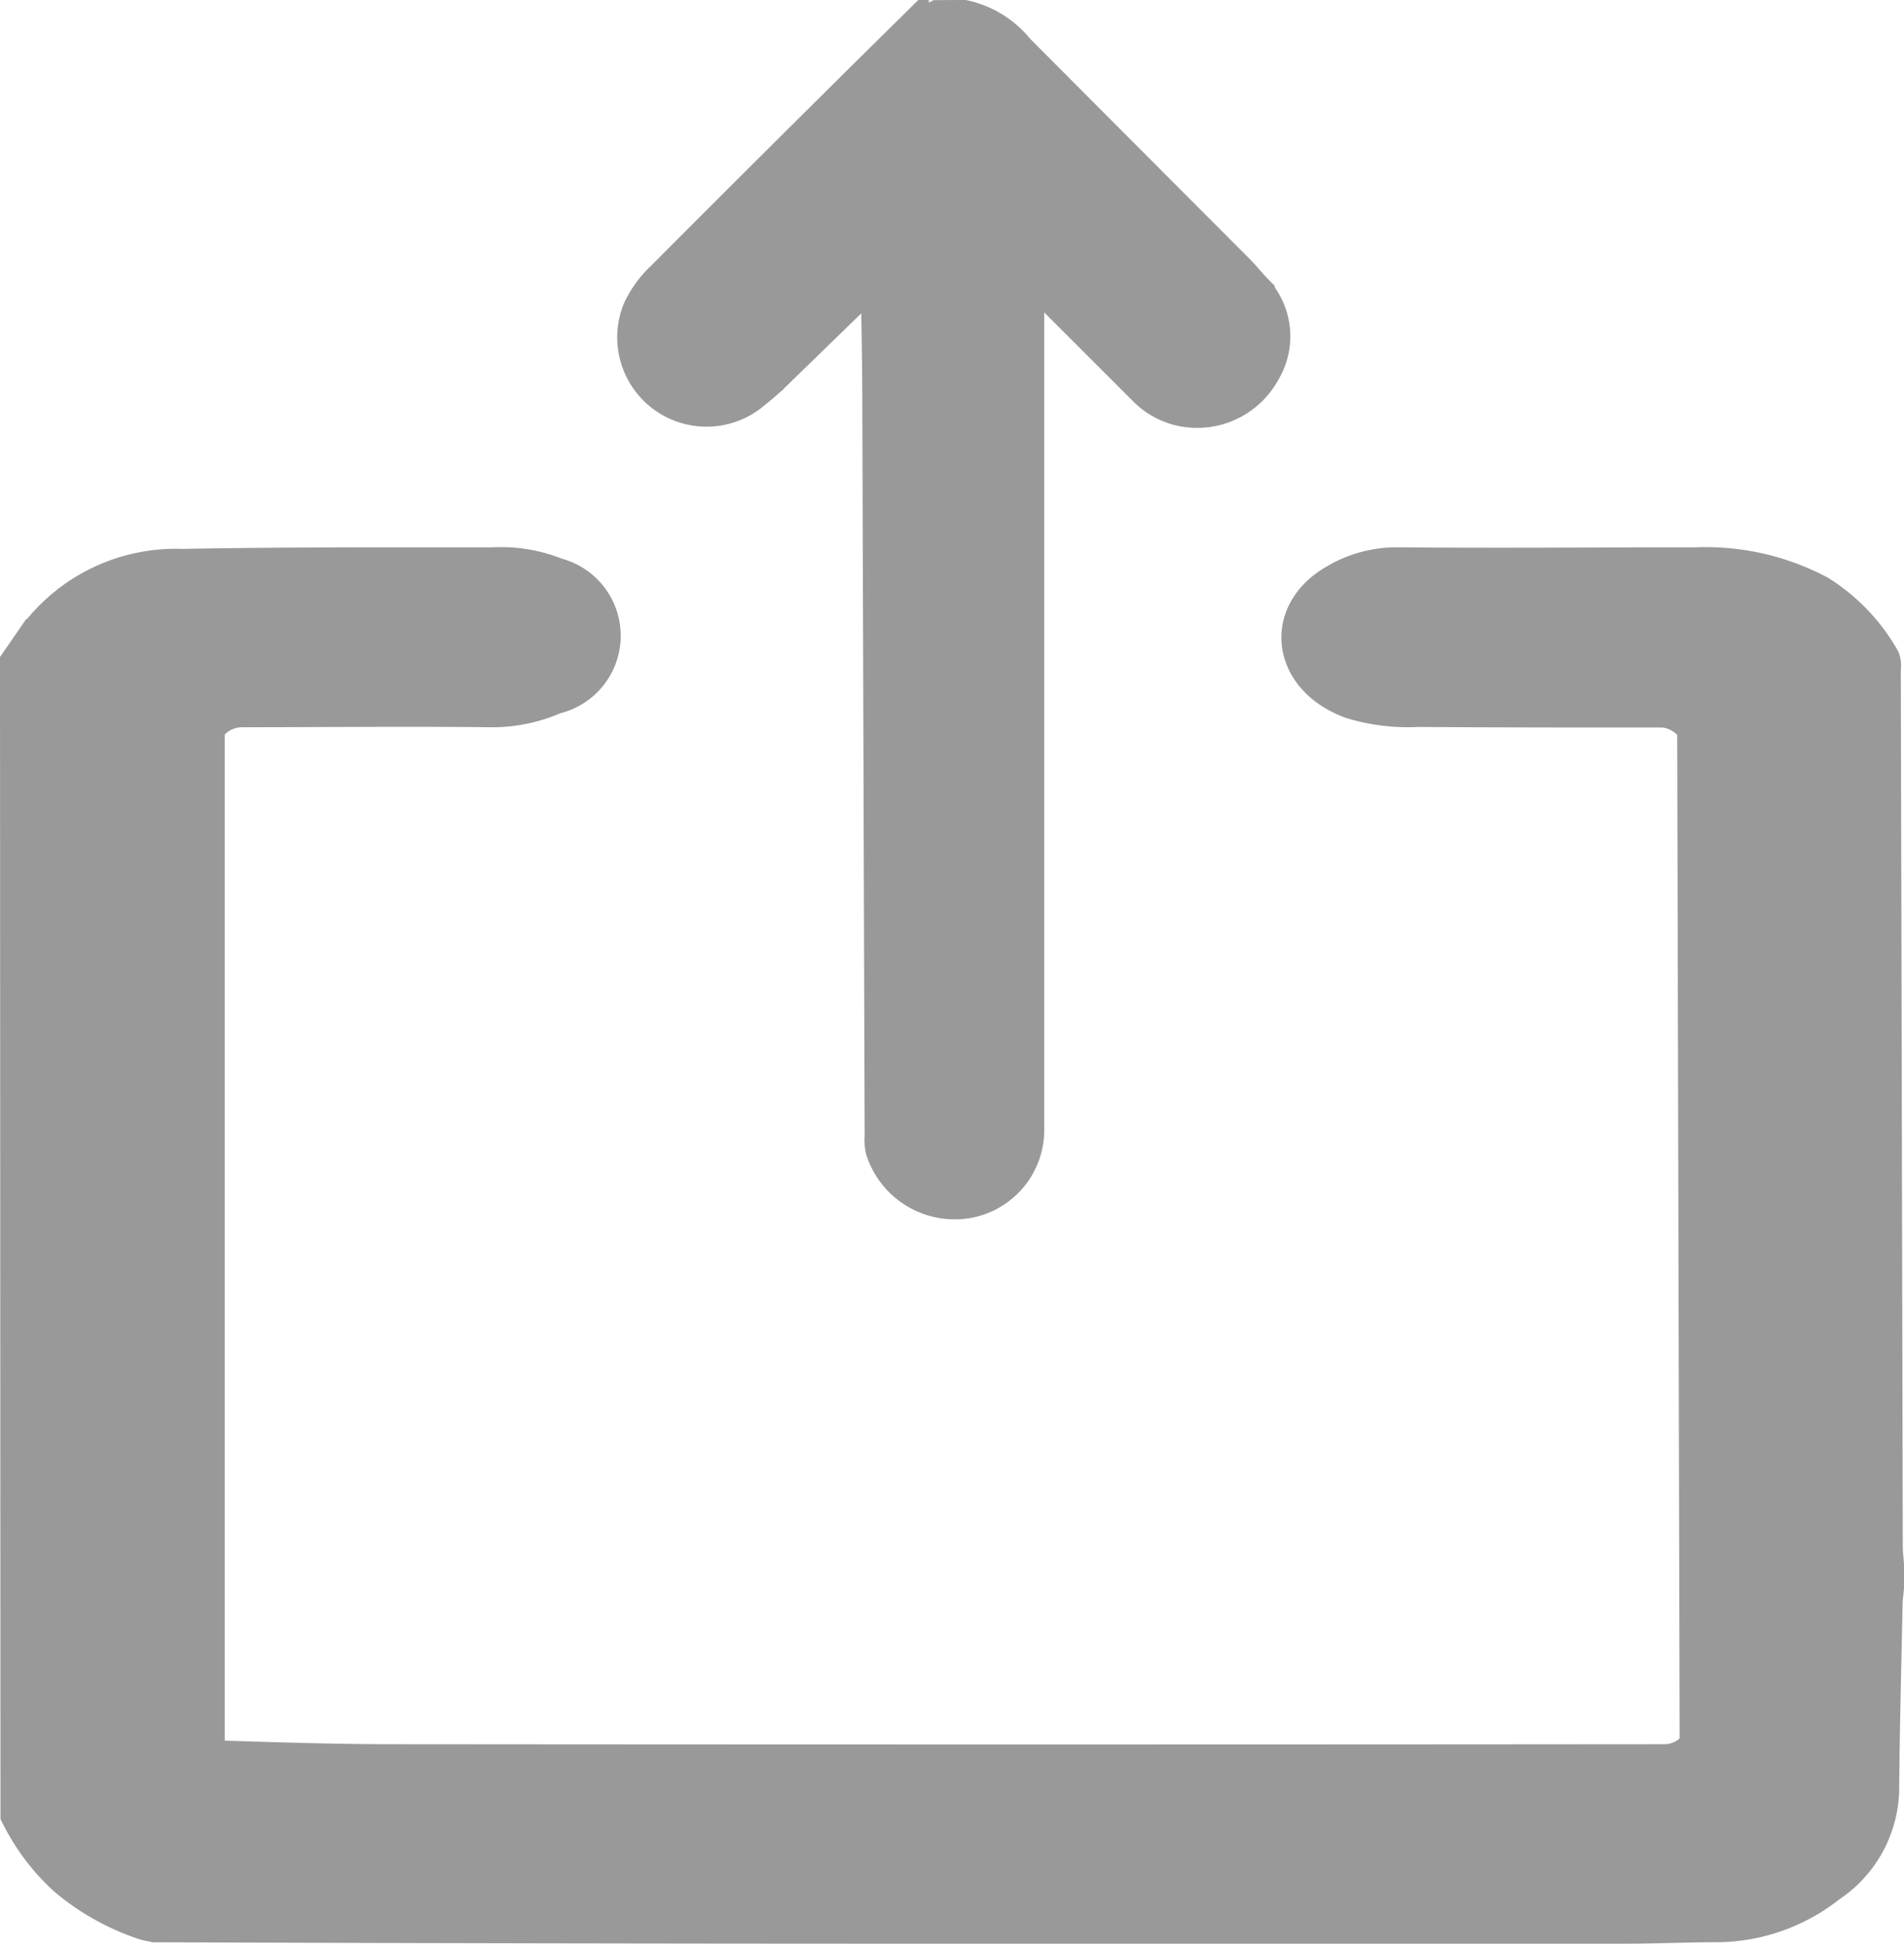 <svg xmlns="http://www.w3.org/2000/svg" width="20.25" height="20.677" viewBox="0 0 20.25 20.677">
  <g id="Group_43" data-name="Group 43" transform="translate(0.25 0.25)">
    <g id="Share_Icon" data-name="Share Icon">
      <path id="Path_12" data-name="Path 12" d="M418.408,270.972l.161-.233a1.8,1.8,0,0,1,1.532-.745c1.1-.021,2.2-.016,3.307-.017a1.512,1.512,0,0,1,.648.109.6.6,0,0,1-.018,1.168,1.579,1.579,0,0,1-.672.137c-.878-.01-1.756,0-2.634,0-.22,0-.434.156-.434.316v10.735c0,.142.082.224.275.23.573.018,1.146.036,1.719.037q6.783.006,13.567,0c.217,0,.414-.145.413-.3q-.013-5.358-.026-10.715c0-.138-.223-.3-.413-.3-.865,0-1.729,0-2.594-.006a2,2,0,0,1-.686-.083c-.612-.224-.7-.849-.159-1.158a1.21,1.21,0,0,1,.64-.17c1.054.01,2.109,0,3.163,0a2.51,2.51,0,0,1,1.277.29,1.922,1.922,0,0,1,.639.662c.022.032.011.077.011.116q.011,4.657.021,9.315c0,.065.009.13.013.194v.235c-.005.058-.014.116-.015.175-.013.643-.03,1.286-.036,1.929a1.187,1.187,0,0,1-.538,1.017,1.87,1.87,0,0,1-1.122.405c-.335,0-.67.016-1.005.016q-3.686,0-7.371,0-4.1,0-8.2-.015a.506.506,0,0,1-.153-.02,2.47,2.47,0,0,1-.825-.463,2.226,2.226,0,0,1-.48-.637Z" transform="translate(-418.408 -264.155)" fill="#999" stroke="#999" stroke-width="0.5"/>
      <path id="Path_13" data-name="Path 13" d="M567.44,115.49a.94.94,0,0,1,.526.331q1.168,1.173,2.337,2.344c.069.069.129.147.2.219a.652.652,0,0,1,.07.773.734.734,0,0,1-.708.382.7.7,0,0,1-.442-.207l-1.2-1.2c-.051-.051-.1-.1-.172-.176v.136q0,4.584,0,9.168a.7.7,0,0,1-.736.7.736.736,0,0,1-.667-.508.379.379,0,0,1-.007-.116q-.012-3.9-.025-7.8c0-.46-.011-.921-.018-1.381,0-.042,0-.083-.008-.148-.04.034-.066.055-.09.078q-.559.542-1.117,1.085c-.07.068-.145.132-.221.193a.7.7,0,0,1-1.1-.8,1.033,1.033,0,0,1,.222-.307q1.265-1.27,2.54-2.529a2.126,2.126,0,0,1,.362-.236Z" transform="translate(-557.445 -115.49)" fill="#999" stroke="#999" stroke-width="0.5"/>
    </g>
  </g>
</svg>
